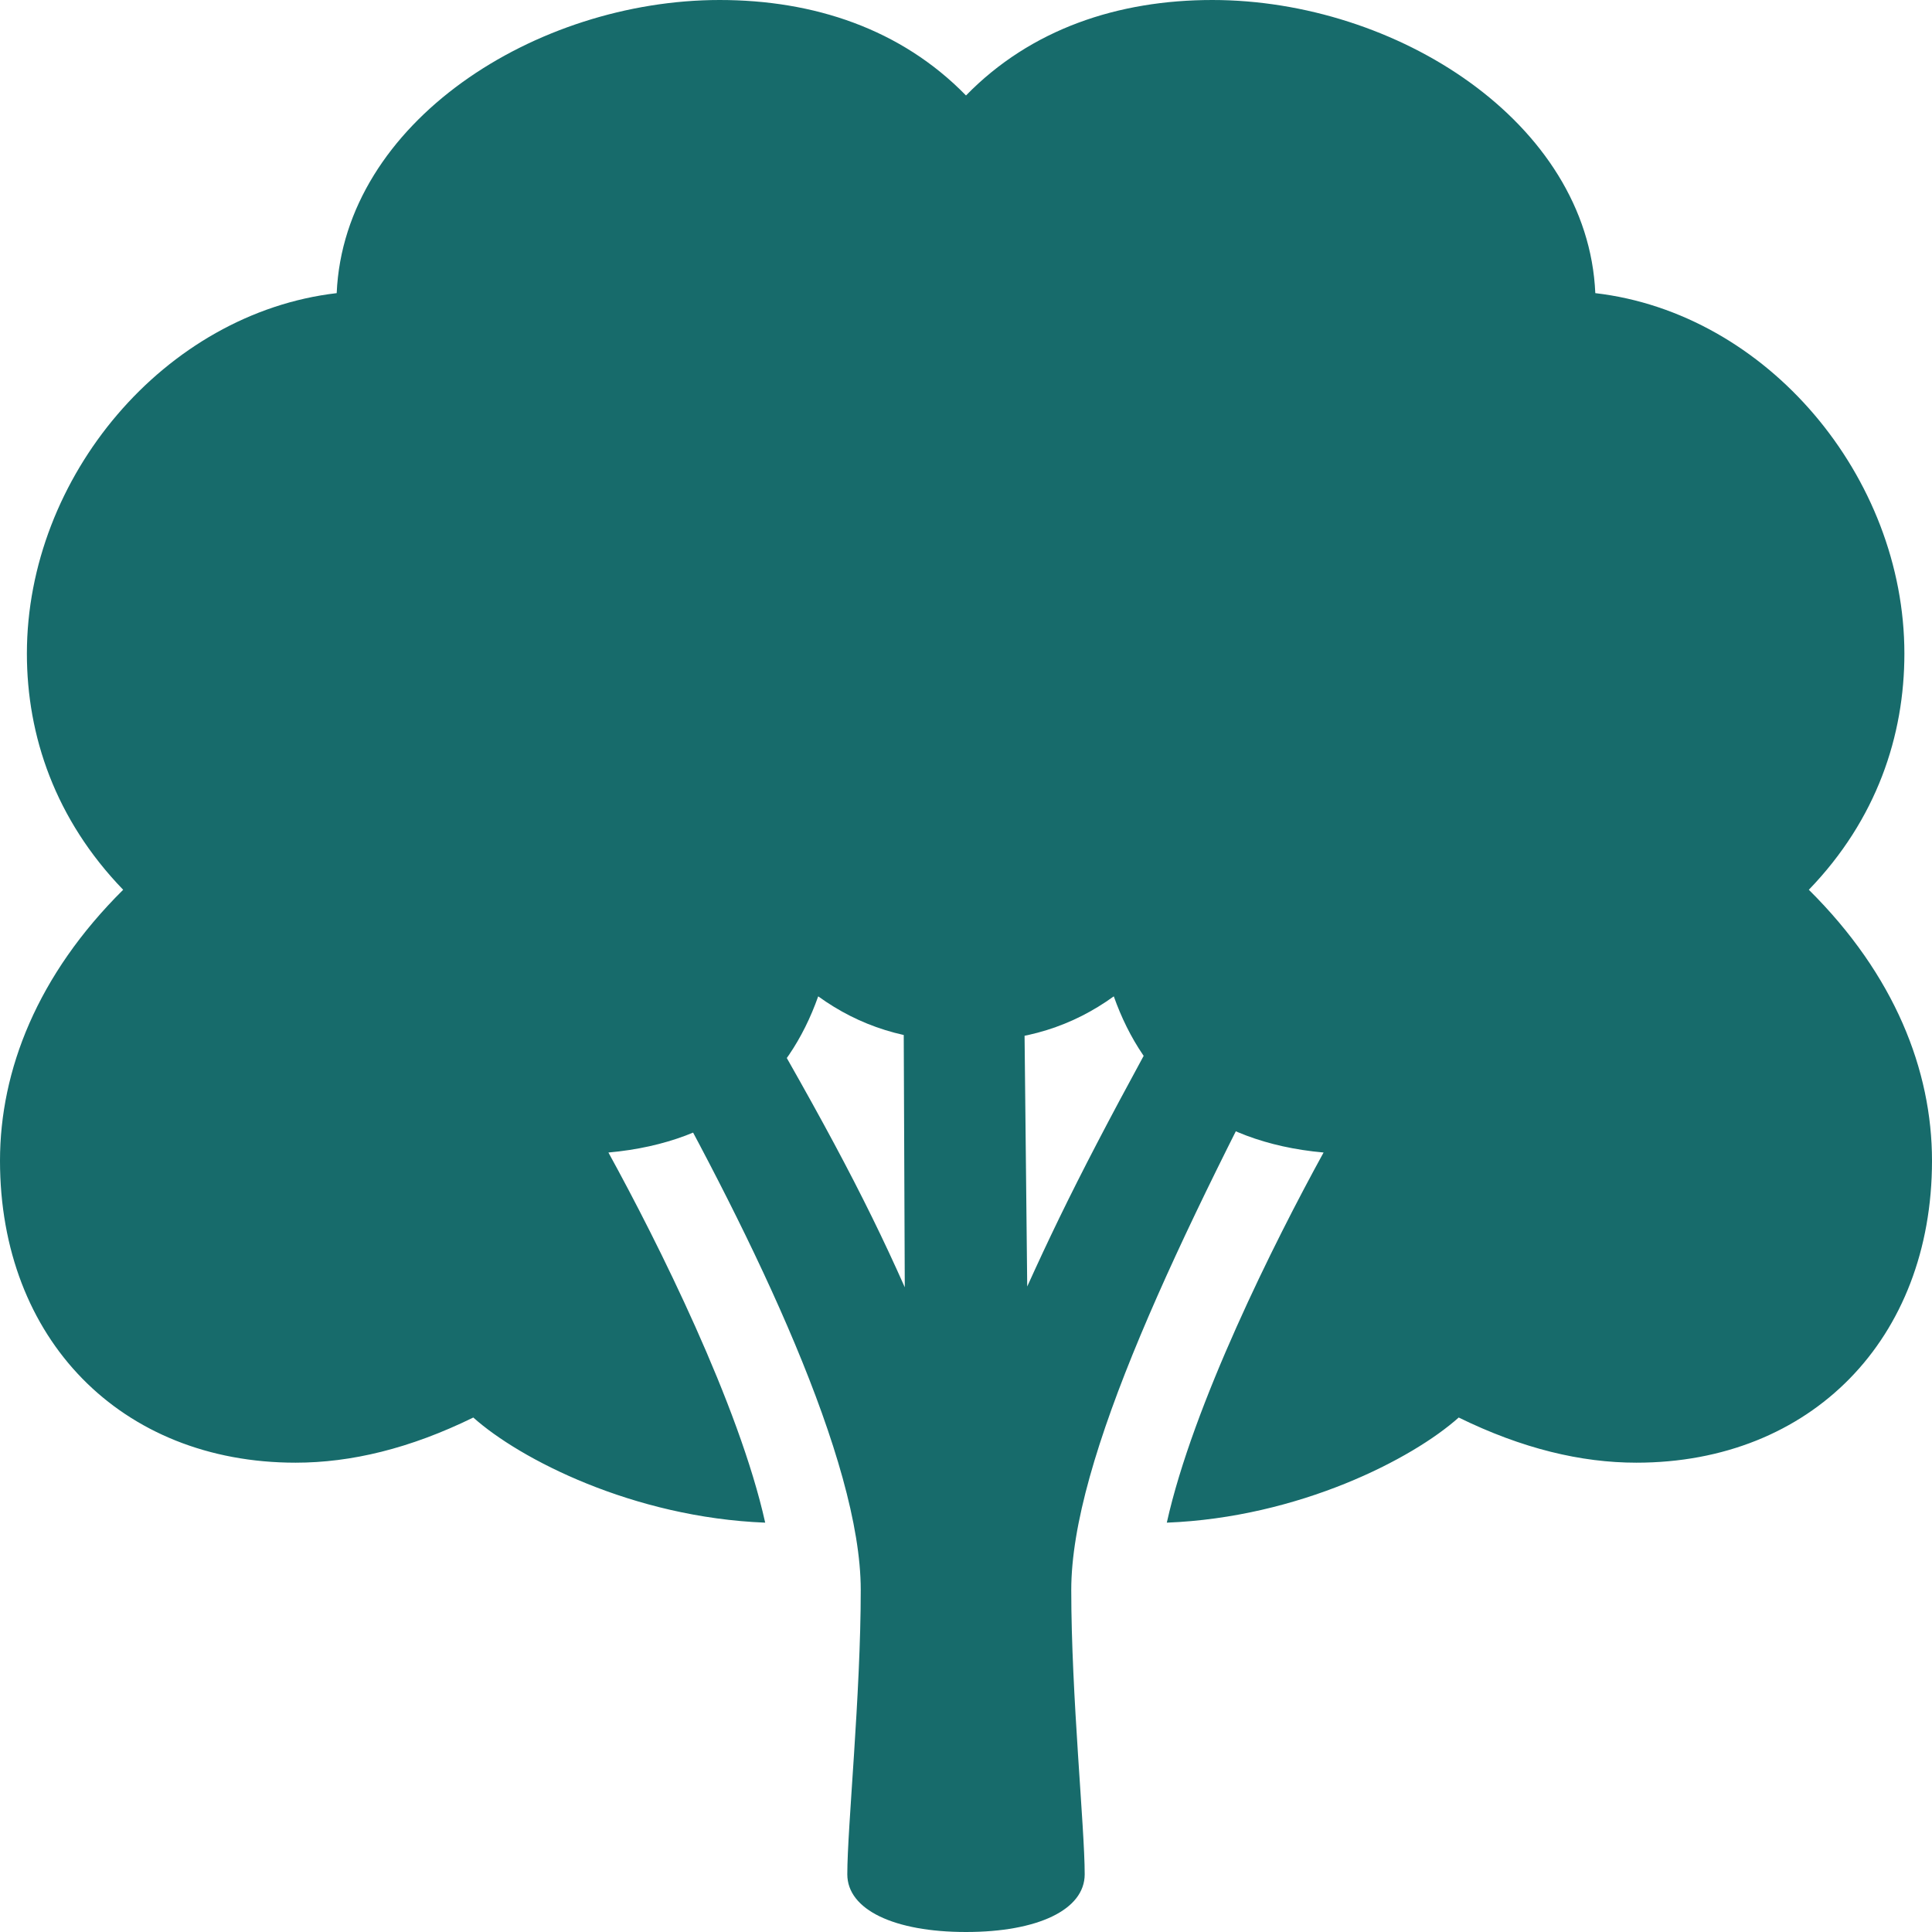 <svg width="48" height="48" viewBox="0 0 48 48" fill="none" xmlns="http://www.w3.org/2000/svg">
<path d="M0 28.837C0 33.269 3.005 36.34 7.345 36.34C8.717 36.34 10.182 35.991 11.759 35.218C12.909 36.248 15.728 37.701 19.011 37.83C18.362 34.906 16.34 30.86 15.116 28.634C17.972 28.377 19.586 26.851 20.328 24.754C21.348 25.49 22.516 25.876 24 25.876C25.484 25.876 26.652 25.49 27.672 24.754C28.414 26.851 30.028 28.377 32.884 28.634C31.66 30.86 29.638 34.906 28.989 37.83C32.272 37.701 35.091 36.248 36.241 35.218C37.818 35.991 39.283 36.34 40.655 36.34C44.995 36.34 48 33.269 48 28.837C48 26.593 47.073 24.221 44.94 22.106C46.627 20.359 47.314 18.28 47.314 16.239C47.314 11.844 43.901 7.779 39.635 7.283C39.45 3.034 34.683 0 30.12 0C27.784 0 25.614 0.717 24 2.372C22.386 0.717 20.216 0 17.88 0C13.317 0 8.55 3.034 8.365 7.283C4.099 7.779 0.668 11.844 0.668 16.239C0.668 18.28 1.372 20.359 3.06 22.106C0.927 24.221 0 26.593 0 28.837ZM24 48C25.781 48 26.949 47.448 26.949 46.566C26.949 45.407 26.615 42.115 26.615 39.503C26.615 36.285 29.212 30.86 32.587 24.46L30.12 23.136C27.543 27.77 26.578 29.628 25.521 31.963L25.428 23.172L22.442 23.007L22.479 31.982C21.441 29.646 20.328 27.586 18.046 23.687L16.154 26.188C18.77 30.86 21.385 36.285 21.385 39.503C21.385 42.115 21.051 45.407 21.051 46.566C21.051 47.448 22.22 48 24 48Z" fill="#176B6B"/>
</svg>
